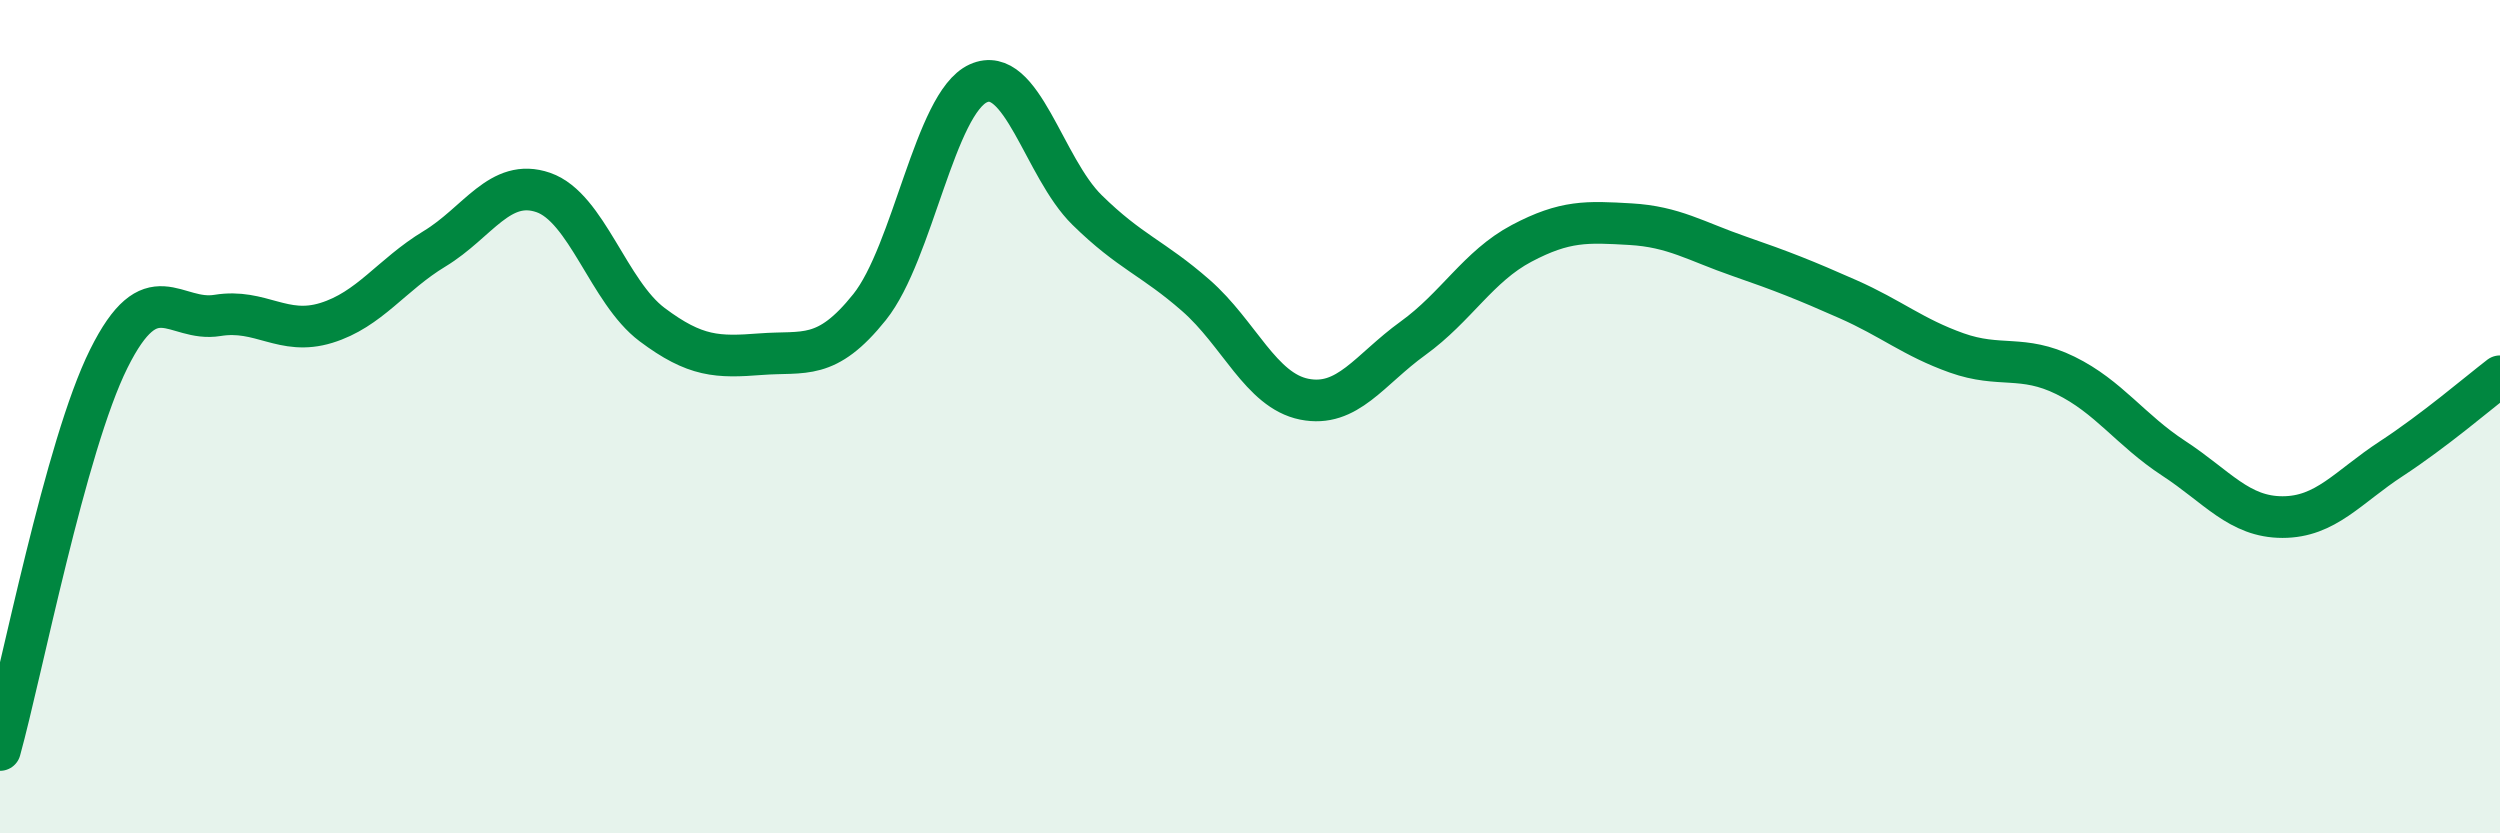 
    <svg width="60" height="20" viewBox="0 0 60 20" xmlns="http://www.w3.org/2000/svg">
      <path
        d="M 0,18 C 0.52,16.12 1.57,10.7 2.61,8.61 C 3.65,6.52 4.18,7.74 5.22,7.57 C 6.26,7.4 6.79,8.07 7.83,7.75 C 8.87,7.43 9.39,6.6 10.43,5.97 C 11.47,5.34 12,4.26 13.04,4.62 C 14.08,4.98 14.61,7.01 15.65,7.79 C 16.69,8.57 17.22,8.58 18.26,8.5 C 19.3,8.42 19.83,8.67 20.87,7.37 C 21.91,6.07 22.44,2.47 23.48,2 C 24.52,1.53 25.05,4.02 26.09,5.04 C 27.13,6.06 27.66,6.18 28.7,7.09 C 29.74,8 30.26,9.37 31.3,9.58 C 32.34,9.79 32.87,8.87 33.91,8.12 C 34.95,7.37 35.48,6.39 36.52,5.84 C 37.56,5.29 38.09,5.32 39.13,5.38 C 40.17,5.44 40.7,5.79 41.74,6.15 C 42.78,6.51 43.31,6.72 44.35,7.18 C 45.39,7.64 45.92,8.1 46.96,8.47 C 48,8.84 48.53,8.5 49.57,9.01 C 50.61,9.52 51.13,10.32 52.17,11 C 53.21,11.68 53.74,12.41 54.78,12.41 C 55.82,12.41 56.35,11.69 57.39,11.01 C 58.43,10.33 59.48,9.43 60,9.03L60 20L0 20Z"
        fill="#008740"
        opacity="0.1"
        stroke-linecap="round"
        stroke-linejoin="round"
      />
      <path
        d="M 0,18 C 0.52,16.12 1.57,10.7 2.61,8.61 C 3.65,6.52 4.18,7.74 5.22,7.57 C 6.26,7.4 6.79,8.07 7.83,7.75 C 8.87,7.43 9.39,6.6 10.43,5.97 C 11.47,5.34 12,4.26 13.04,4.62 C 14.08,4.98 14.61,7.01 15.65,7.79 C 16.69,8.57 17.22,8.58 18.26,8.5 C 19.3,8.42 19.83,8.67 20.87,7.37 C 21.91,6.07 22.44,2.47 23.48,2 C 24.52,1.53 25.05,4.02 26.09,5.04 C 27.13,6.06 27.66,6.18 28.7,7.09 C 29.74,8 30.26,9.37 31.3,9.58 C 32.34,9.79 32.87,8.87 33.91,8.12 C 34.95,7.37 35.48,6.39 36.52,5.84 C 37.56,5.29 38.09,5.32 39.13,5.38 C 40.17,5.44 40.7,5.79 41.74,6.15 C 42.78,6.51 43.31,6.72 44.35,7.18 C 45.39,7.64 45.92,8.1 46.96,8.47 C 48,8.84 48.53,8.5 49.57,9.01 C 50.61,9.52 51.13,10.32 52.17,11 C 53.21,11.68 53.74,12.41 54.78,12.41 C 55.82,12.41 56.35,11.69 57.39,11.01 C 58.43,10.33 59.48,9.43 60,9.03"
        stroke="#008740"
        stroke-width="1"
        fill="none"
        stroke-linecap="round"
        stroke-linejoin="round"
      />
    </svg>
  